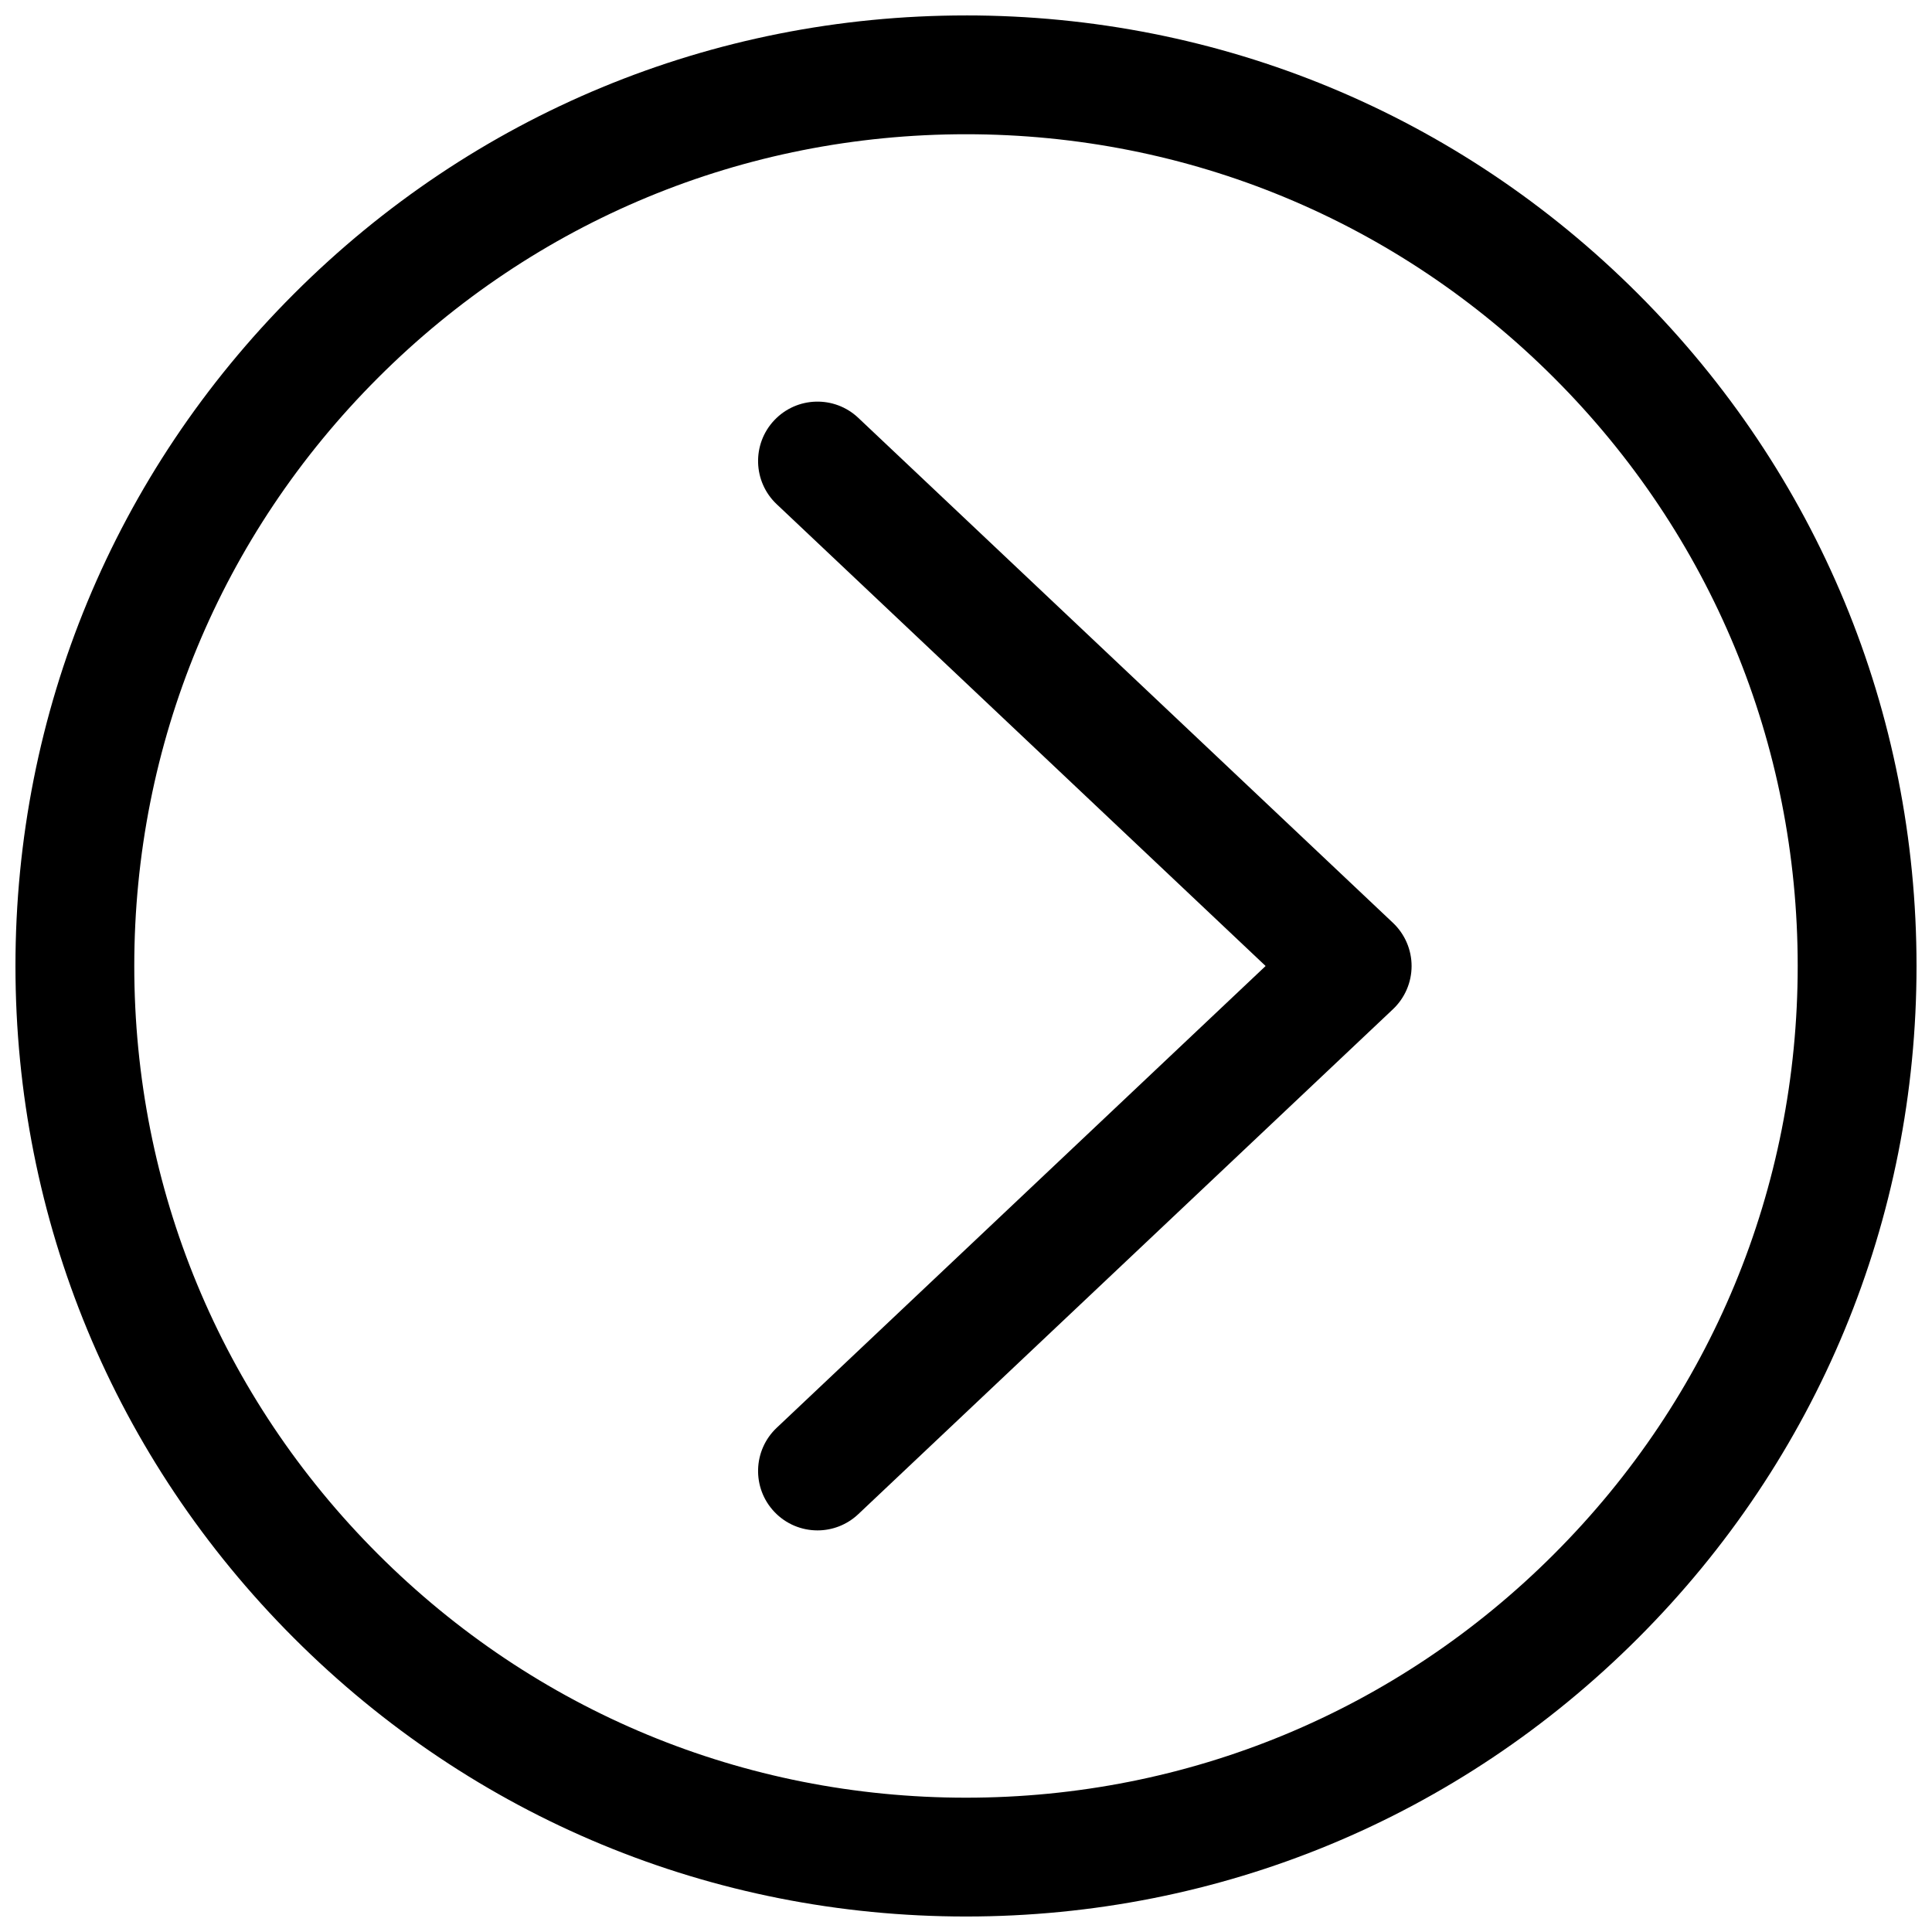 <?xml version="1.0" encoding="UTF-8"?>
<!-- Uploaded to: ICON Repo, www.iconrepo.com, Generator: ICON Repo Mixer Tools -->
<svg width="800px" height="800px" version="1.1" viewBox="144 144 512 512" xmlns="http://www.w3.org/2000/svg">
 <defs>
  <clipPath id="a">
   <path d="m148.09 148.09h503.81v503.81h-503.81z"/>
  </clipPath>
 </defs>
 <path d="m371.45 254.73c-6.32-5.969-16.281-5.684-22.254 0.637-5.969 6.32-5.684 16.289 0.637 22.254l129.57 122.38-129.57 122.38c-6.32 5.969-6.606 15.934-0.637 22.254 3.094 3.281 7.266 4.934 11.445 4.934 3.883 0 7.762-1.426 10.809-4.297l141.7-133.82c3.152-2.977 4.938-7.117 4.938-11.445s-1.785-8.469-4.938-11.445z"/>
 <g clip-path="url(#a)">
  <path d="m400 148.09c-67.285 0-130.54 26.207-178.11 73.785-47.586 47.578-73.793 110.84-73.793 178.12 0 67.281 26.215 130.54 73.793 178.11 47.57 47.586 110.83 73.789 178.11 73.789 67.281 0 130.54-26.207 178.11-73.785 47.586-47.578 73.789-110.84 73.789-178.12s-26.215-130.54-73.793-178.11c-47.57-47.586-110.83-73.793-178.11-73.793zm155.84 407.75c-41.625 41.637-96.965 64.566-155.84 64.566s-114.21-22.93-155.85-64.566c-41.637-41.625-64.566-96.973-64.566-155.85s22.93-114.22 64.574-155.85c41.629-41.637 96.969-64.566 155.84-64.566s114.21 22.93 155.85 64.566c41.633 41.629 64.562 96.977 64.562 155.85s-22.93 114.22-64.574 155.85z"/>
 </g>
</svg>